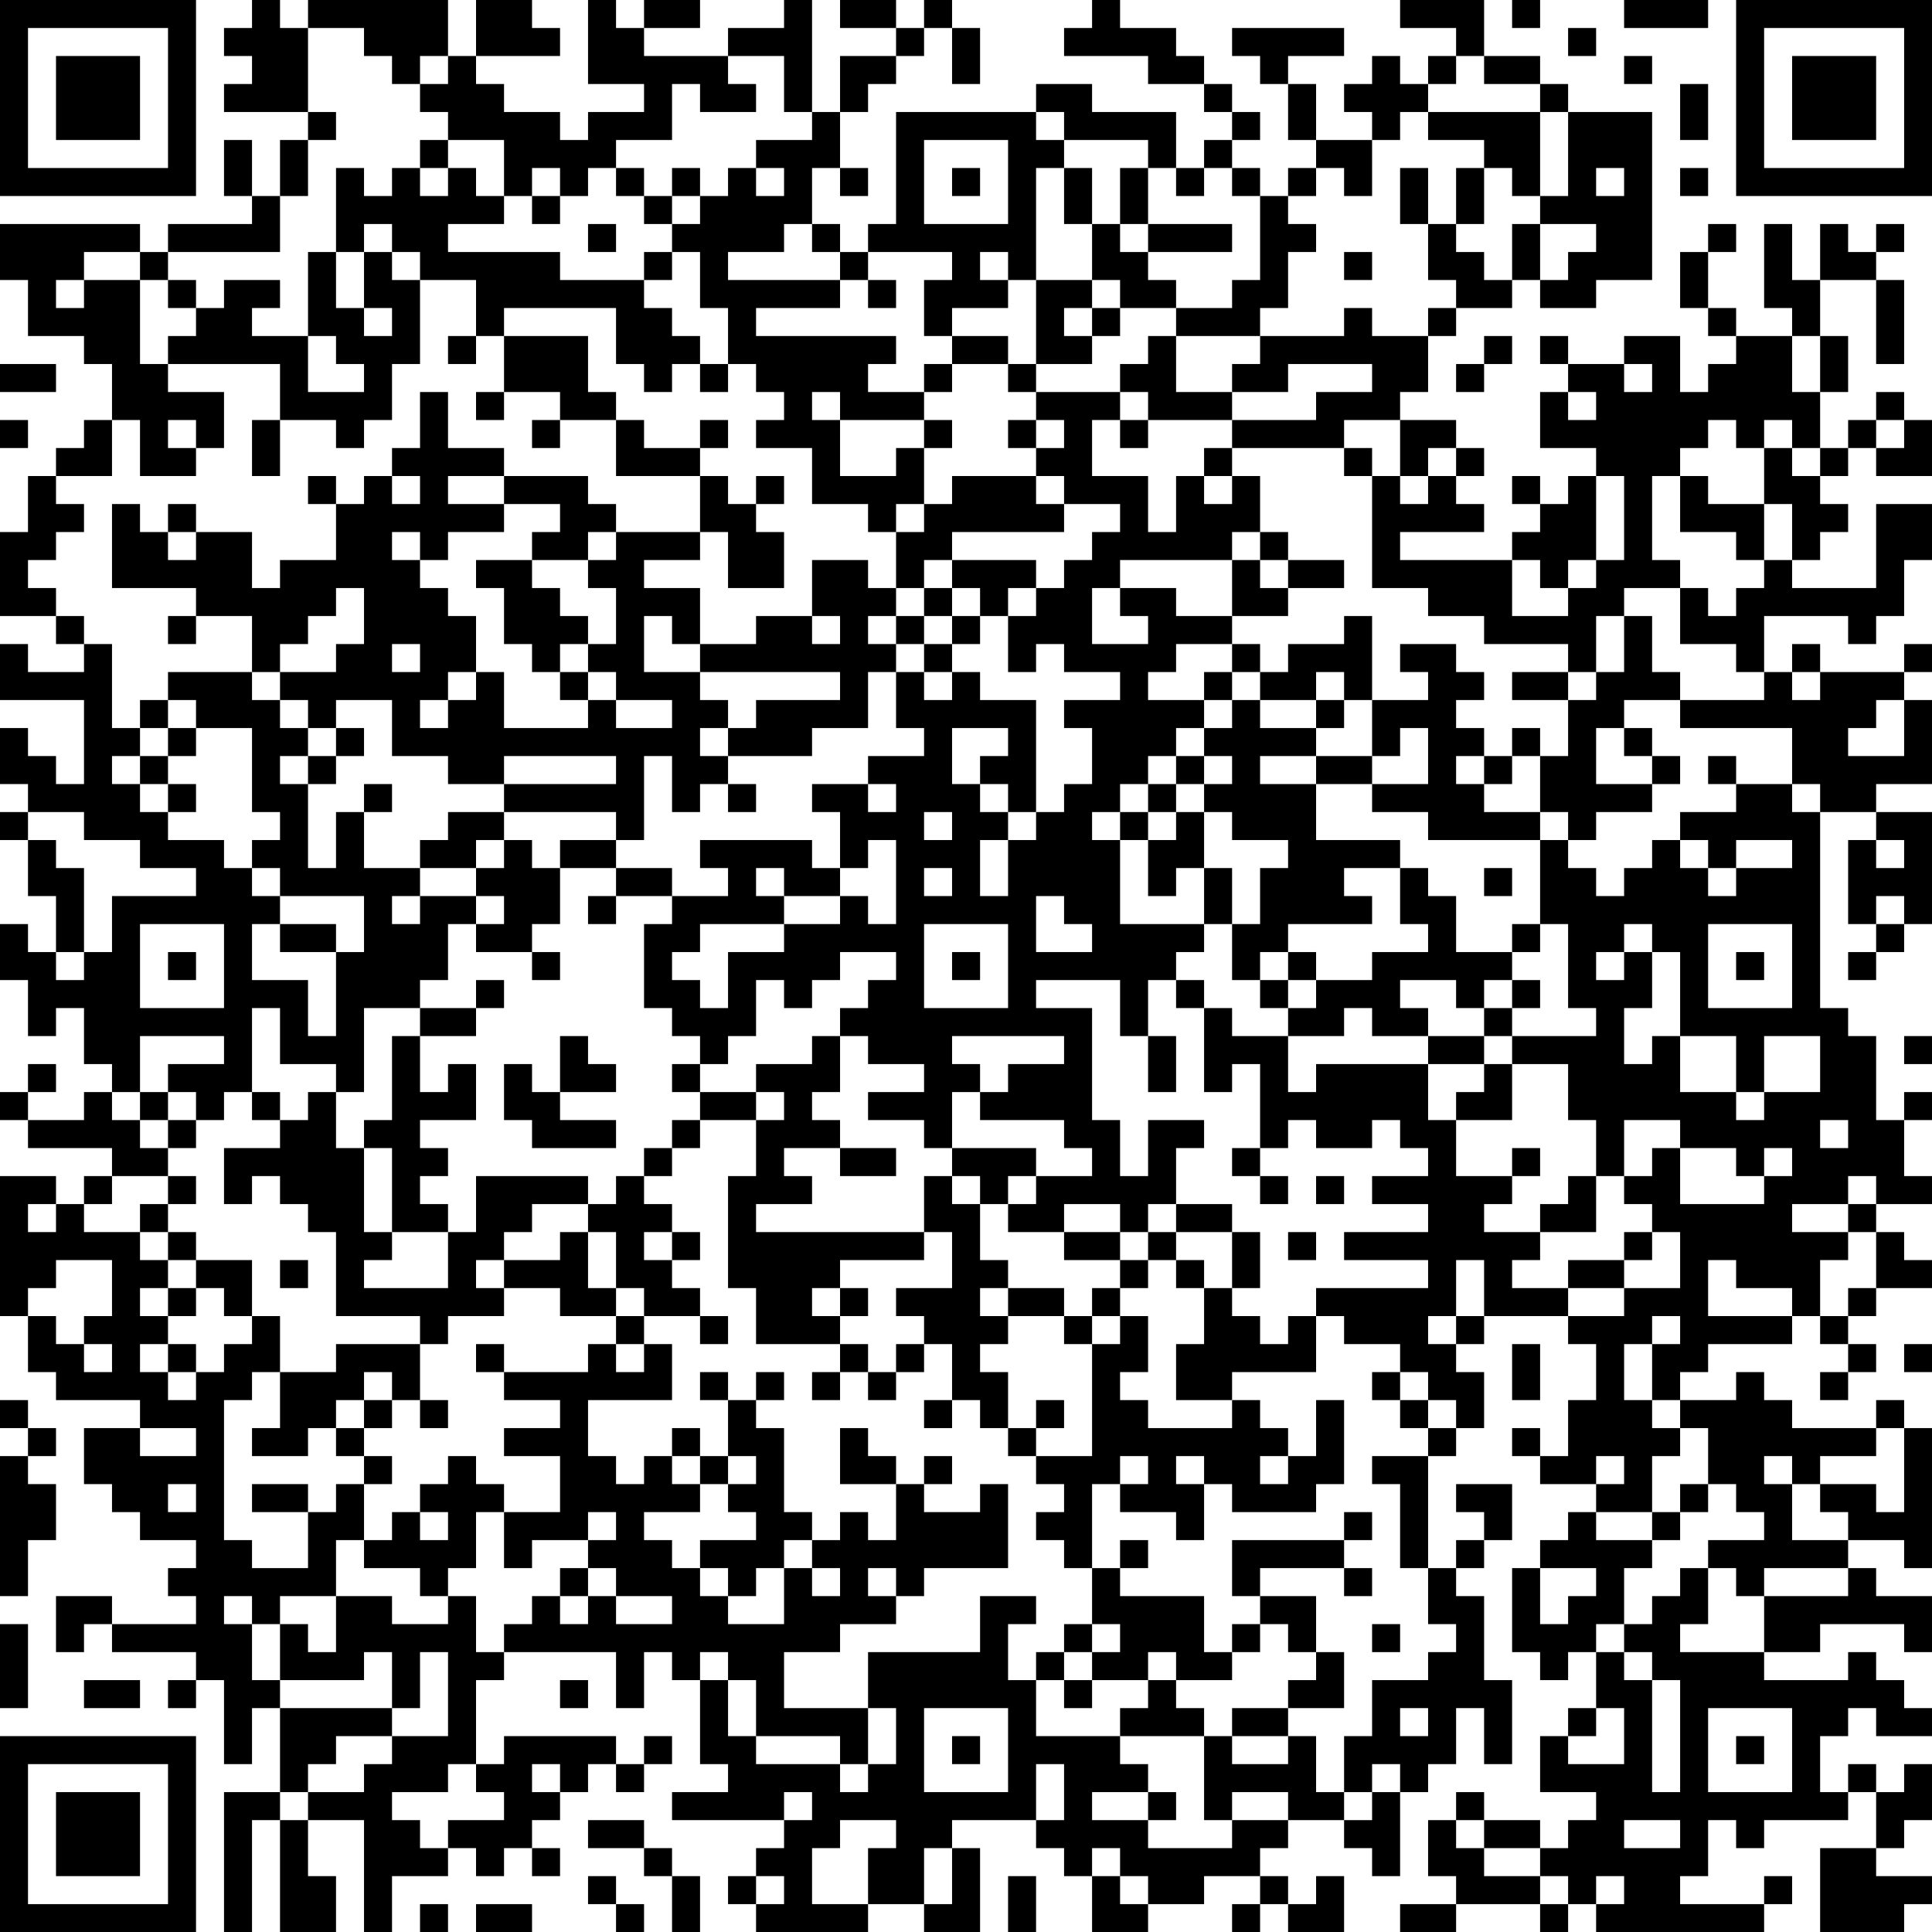 <?xml version="1.0" encoding="UTF-8"?>
<svg xmlns="http://www.w3.org/2000/svg" version="1.1" width="160" height="160" viewBox="0 0 160 160"><rect x="0" y="0" width="160" height="160" fill="#ffffff"/><g transform="scale(2.319)"><g transform="translate(0,0)"><path fill-rule="evenodd" d="M9 0L9 1L8 1L8 2L9 2L9 3L8 3L8 4L11 4L11 5L10 5L10 7L9 7L9 5L8 5L8 7L9 7L9 8L6 8L6 9L5 9L5 8L0 8L0 10L1 10L1 12L3 12L3 13L4 13L4 15L3 15L3 16L2 16L2 17L1 17L1 19L0 19L0 22L2 22L2 23L3 23L3 24L1 24L1 23L0 23L0 25L3 25L3 28L2 28L2 27L1 27L1 26L0 26L0 28L1 28L1 29L0 29L0 30L1 30L1 32L2 32L2 34L1 34L1 33L0 33L0 35L1 35L1 37L2 37L2 36L3 36L3 38L4 38L4 39L3 39L3 40L1 40L1 39L2 39L2 38L1 38L1 39L0 39L0 40L1 40L1 41L4 41L4 42L3 42L3 43L2 43L2 42L0 42L0 47L1 47L1 49L2 49L2 50L5 50L5 51L3 51L3 53L4 53L4 54L5 54L5 55L7 55L7 56L6 56L6 57L7 57L7 58L4 58L4 57L2 57L2 59L3 59L3 58L4 58L4 59L7 59L7 60L6 60L6 61L7 61L7 60L8 60L8 63L9 63L9 61L10 61L10 64L8 64L8 69L9 69L9 65L10 65L10 69L12 69L12 67L11 67L11 65L13 65L13 69L14 69L14 67L16 67L16 66L17 66L17 67L18 67L18 66L19 66L19 67L20 67L20 66L19 66L19 65L20 65L20 64L21 64L21 63L22 63L22 64L23 64L23 63L24 63L24 62L23 62L23 63L22 63L22 62L18 62L18 63L17 63L17 60L18 60L18 59L22 59L22 61L23 61L23 59L24 59L24 60L25 60L25 63L26 63L26 64L24 64L24 65L28 65L28 66L27 66L27 67L26 67L26 68L27 68L27 69L31 69L31 68L33 68L33 69L35 69L35 66L34 66L34 65L37 65L37 66L38 66L38 67L39 67L39 69L41 69L41 68L43 68L43 67L45 67L45 68L44 68L44 69L45 69L45 68L46 68L46 69L48 69L48 67L47 67L47 68L46 68L46 67L45 67L45 66L46 66L46 65L48 65L48 66L49 66L49 67L50 67L50 64L51 64L51 63L52 63L52 61L53 61L53 63L54 63L54 60L53 60L53 57L52 57L52 56L53 56L53 55L54 55L54 53L52 53L52 54L53 54L53 55L52 55L52 56L51 56L51 52L52 52L52 51L53 51L53 49L52 49L52 48L53 48L53 47L56 47L56 48L57 48L57 50L56 50L56 52L55 52L55 51L54 51L54 52L55 52L55 53L57 53L57 54L56 54L56 55L55 55L55 56L54 56L54 59L55 59L55 60L56 60L56 59L57 59L57 61L56 61L56 62L55 62L55 64L57 64L57 65L56 65L56 66L55 66L55 65L53 65L53 64L52 64L52 65L51 65L51 67L52 67L52 68L50 68L50 69L52 69L52 68L55 68L55 69L56 69L56 68L57 68L57 69L63 69L63 68L64 68L64 67L63 67L63 68L60 68L60 67L61 67L61 65L62 65L62 66L63 66L63 65L66 65L66 64L67 64L67 66L65 66L65 69L68 69L68 68L69 68L69 67L67 67L67 66L68 66L68 65L69 65L69 63L68 63L68 64L67 64L67 63L66 63L66 64L65 64L65 62L66 62L66 61L67 61L67 62L69 62L69 61L68 61L68 60L67 60L67 59L66 59L66 60L63 60L63 59L65 59L65 58L68 58L68 59L69 59L69 57L67 57L67 56L66 56L66 55L68 55L68 56L69 56L69 51L68 51L68 50L67 50L67 51L64 51L64 50L63 50L63 49L62 49L62 50L60 50L60 49L61 49L61 48L64 48L64 47L65 47L65 48L66 48L66 49L65 49L65 50L66 50L66 49L67 49L67 48L66 48L66 47L67 47L67 46L69 46L69 45L68 45L68 44L67 44L67 43L69 43L69 42L68 42L68 40L69 40L69 39L68 39L68 40L67 40L67 37L66 37L66 36L65 36L65 29L67 29L67 30L66 30L66 33L67 33L67 34L66 34L66 35L67 35L67 34L68 34L68 33L69 33L69 29L67 29L67 28L69 28L69 25L68 25L68 24L69 24L69 23L68 23L68 24L65 24L65 23L64 23L64 24L63 24L63 22L66 22L66 23L67 23L67 22L68 22L68 20L69 20L69 18L67 18L67 21L64 21L64 20L65 20L65 19L66 19L66 18L65 18L65 17L66 17L66 16L67 16L67 17L69 17L69 15L68 15L68 14L67 14L67 15L66 15L66 16L65 16L65 14L66 14L66 12L65 12L65 10L67 10L67 13L68 13L68 10L67 10L67 9L68 9L68 8L67 8L67 9L66 9L66 8L65 8L65 10L64 10L64 8L63 8L63 11L64 11L64 12L62 12L62 11L61 11L61 9L62 9L62 8L61 8L61 9L60 9L60 11L61 11L61 12L62 12L62 13L61 13L61 14L60 14L60 12L58 12L58 13L56 13L56 12L55 12L55 13L56 13L56 14L55 14L55 16L57 16L57 17L56 17L56 18L55 18L55 17L54 17L54 18L55 18L55 19L54 19L54 20L50 20L50 19L53 19L53 18L52 18L52 17L53 17L53 16L52 16L52 15L50 15L50 14L51 14L51 12L52 12L52 11L54 11L54 10L55 10L55 11L57 11L57 10L59 10L59 4L56 4L56 3L55 3L55 2L53 2L53 0L50 0L50 1L52 1L52 2L51 2L51 3L50 3L50 2L49 2L49 3L48 3L48 4L49 4L49 5L47 5L47 3L46 3L46 2L48 2L48 1L44 1L44 2L45 2L45 3L46 3L46 5L47 5L47 6L46 6L46 7L45 7L45 6L44 6L44 5L45 5L45 4L44 4L44 3L43 3L43 2L42 2L42 1L40 1L40 0L39 0L39 1L38 1L38 2L41 2L41 3L43 3L43 4L44 4L44 5L43 5L43 6L42 6L42 4L39 4L39 3L37 3L37 4L32 4L32 8L31 8L31 9L30 9L30 8L29 8L29 6L30 6L30 7L31 7L31 6L30 6L30 4L31 4L31 3L32 3L32 2L33 2L33 1L34 1L34 3L35 3L35 1L34 1L34 0L33 0L33 1L32 1L32 0L30 0L30 1L32 1L32 2L30 2L30 4L29 4L29 0L28 0L28 1L26 1L26 2L23 2L23 1L25 1L25 0L23 0L23 1L22 1L22 0L21 0L21 3L23 3L23 4L21 4L21 5L20 5L20 4L18 4L18 3L17 3L17 2L20 2L20 1L19 1L19 0L17 0L17 2L16 2L16 0L11 0L11 1L10 1L10 0ZM54 0L54 1L55 1L55 0ZM58 0L58 1L61 1L61 0ZM11 1L11 4L12 4L12 5L11 5L11 7L10 7L10 9L6 9L6 10L5 10L5 9L3 9L3 10L2 10L2 11L3 11L3 10L5 10L5 13L6 13L6 14L8 14L8 16L7 16L7 15L6 15L6 16L7 16L7 17L5 17L5 15L4 15L4 17L2 17L2 18L3 18L3 19L2 19L2 20L1 20L1 21L2 21L2 22L3 22L3 23L4 23L4 26L5 26L5 27L4 27L4 28L5 28L5 29L6 29L6 30L8 30L8 31L9 31L9 32L10 32L10 33L9 33L9 35L11 35L11 37L12 37L12 34L13 34L13 32L10 32L10 31L9 31L9 30L10 30L10 29L9 29L9 26L7 26L7 25L6 25L6 24L9 24L9 25L10 25L10 26L11 26L11 27L10 27L10 28L11 28L11 31L12 31L12 29L13 29L13 31L15 31L15 32L14 32L14 33L15 33L15 32L17 32L17 33L16 33L16 35L15 35L15 36L13 36L13 39L12 39L12 38L10 38L10 36L9 36L9 39L8 39L8 40L7 40L7 39L6 39L6 38L8 38L8 37L5 37L5 39L4 39L4 40L5 40L5 41L6 41L6 42L4 42L4 43L3 43L3 44L5 44L5 45L6 45L6 46L5 46L5 47L6 47L6 48L5 48L5 49L6 49L6 50L7 50L7 49L8 49L8 48L9 48L9 47L10 47L10 49L9 49L9 50L8 50L8 55L9 55L9 56L11 56L11 54L12 54L12 53L13 53L13 55L12 55L12 57L10 57L10 58L9 58L9 57L8 57L8 58L9 58L9 60L10 60L10 61L14 61L14 62L12 62L12 63L11 63L11 64L10 64L10 65L11 65L11 64L13 64L13 63L14 63L14 62L16 62L16 59L15 59L15 61L14 61L14 59L13 59L13 60L10 60L10 58L11 58L11 59L12 59L12 57L14 57L14 58L16 58L16 57L17 57L17 59L18 59L18 58L19 58L19 57L20 57L20 58L21 58L21 57L22 57L22 58L24 58L24 57L22 57L22 56L21 56L21 55L22 55L22 54L21 54L21 55L19 55L19 56L18 56L18 54L20 54L20 52L18 52L18 51L20 51L20 50L18 50L18 49L21 49L21 48L22 48L22 49L23 49L23 48L24 48L24 50L21 50L21 52L22 52L22 53L23 53L23 52L24 52L24 53L25 53L25 54L23 54L23 55L24 55L24 56L25 56L25 57L26 57L26 58L28 58L28 56L29 56L29 57L30 57L30 56L29 56L29 55L30 55L30 54L31 54L31 55L32 55L32 53L33 53L33 54L35 54L35 53L36 53L36 56L33 56L33 57L32 57L32 56L31 56L31 57L32 57L32 58L30 58L30 59L28 59L28 61L31 61L31 63L30 63L30 62L27 62L27 60L26 60L26 59L25 59L25 60L26 60L26 62L27 62L27 63L30 63L30 64L31 64L31 63L32 63L32 61L31 61L31 59L35 59L35 57L37 57L37 58L36 58L36 60L37 60L37 62L40 62L40 63L41 63L41 64L39 64L39 65L41 65L41 66L44 66L44 65L46 65L46 64L44 64L44 65L43 65L43 62L44 62L44 63L46 63L46 62L47 62L47 64L48 64L48 65L49 65L49 64L50 64L50 63L49 63L49 64L48 64L48 62L49 62L49 60L51 60L51 59L52 59L52 58L51 58L51 56L50 56L50 53L49 53L49 52L51 52L51 51L52 51L52 50L51 50L51 49L50 49L50 48L48 48L48 47L47 47L47 46L51 46L51 45L48 45L48 44L51 44L51 43L49 43L49 42L51 42L51 41L50 41L50 40L49 40L49 41L47 41L47 40L46 40L46 41L45 41L45 38L44 38L44 39L43 39L43 36L44 36L44 37L46 37L46 39L47 39L47 38L51 38L51 40L52 40L52 42L54 42L54 43L53 43L53 44L55 44L55 45L54 45L54 46L56 46L56 47L58 47L58 46L60 46L60 44L59 44L59 43L58 43L58 42L59 42L59 41L60 41L60 43L63 43L63 42L64 42L64 41L63 41L63 42L62 42L62 41L60 41L60 40L58 40L58 42L57 42L57 40L56 40L56 38L54 38L54 37L57 37L57 36L56 36L56 33L55 33L55 30L56 30L56 31L57 31L57 32L58 32L58 31L59 31L59 30L60 30L60 31L61 31L61 32L62 32L62 31L64 31L64 30L62 30L62 31L61 31L61 30L60 30L60 29L62 29L62 28L64 28L64 29L65 29L65 28L64 28L64 26L60 26L60 25L63 25L63 24L62 24L62 23L60 23L60 21L61 21L61 22L62 22L62 21L63 21L63 20L64 20L64 18L63 18L63 16L64 16L64 17L65 17L65 16L64 16L64 15L63 15L63 16L62 16L62 15L61 15L61 16L60 16L60 17L59 17L59 20L60 20L60 21L58 21L58 22L57 22L57 24L56 24L56 23L53 23L53 22L51 22L51 21L49 21L49 17L50 17L50 18L51 18L51 17L52 17L52 16L51 16L51 17L50 17L50 15L48 15L48 16L44 16L44 15L47 15L47 14L49 14L49 13L46 13L46 14L44 14L44 13L45 13L45 12L48 12L48 11L49 11L49 12L51 12L51 11L52 11L52 10L51 10L51 8L52 8L52 9L53 9L53 10L54 10L54 8L55 8L55 10L56 10L56 9L57 9L57 8L55 8L55 7L56 7L56 4L55 4L55 3L53 3L53 2L52 2L52 3L51 3L51 4L50 4L50 5L49 5L49 7L48 7L48 6L47 6L47 7L46 7L46 8L47 8L47 9L46 9L46 11L45 11L45 12L42 12L42 11L44 11L44 10L45 10L45 7L44 7L44 6L43 6L43 7L42 7L42 6L41 6L41 5L38 5L38 4L37 4L37 5L38 5L38 6L37 6L37 10L36 10L36 9L35 9L35 10L36 10L36 11L34 11L34 12L33 12L33 10L34 10L34 9L31 9L31 10L30 10L30 9L29 9L29 8L28 8L28 9L26 9L26 10L30 10L30 11L27 11L27 12L32 12L32 13L31 13L31 14L33 14L33 15L30 15L30 14L29 14L29 15L30 15L30 17L32 17L32 16L33 16L33 18L32 18L32 19L31 19L31 18L29 18L29 16L27 16L27 15L28 15L28 14L27 14L27 13L26 13L26 11L25 11L25 9L24 9L24 8L25 8L25 7L26 7L26 6L27 6L27 7L28 7L28 6L27 6L27 5L29 5L29 4L28 4L28 2L26 2L26 3L27 3L27 4L25 4L25 3L24 3L24 5L22 5L22 6L21 6L21 7L20 7L20 6L19 6L19 7L18 7L18 5L16 5L16 4L15 4L15 3L16 3L16 2L15 2L15 3L14 3L14 2L13 2L13 1ZM56 1L56 2L57 2L57 1ZM58 2L58 3L59 3L59 2ZM60 3L60 5L61 5L61 3ZM51 4L51 5L53 5L53 6L52 6L52 8L53 8L53 6L54 6L54 7L55 7L55 4ZM15 5L15 6L14 6L14 7L13 7L13 6L12 6L12 9L11 9L11 12L9 12L9 11L10 11L10 10L8 10L8 11L7 11L7 10L6 10L6 11L7 11L7 12L6 12L6 13L10 13L10 15L9 15L9 17L10 17L10 15L12 15L12 16L13 16L13 15L14 15L14 13L15 13L15 10L17 10L17 12L16 12L16 13L17 13L17 12L18 12L18 14L17 14L17 15L18 15L18 14L20 14L20 15L19 15L19 16L20 16L20 15L22 15L22 17L25 17L25 19L22 19L22 18L21 18L21 17L18 17L18 16L16 16L16 14L15 14L15 16L14 16L14 17L13 17L13 18L12 18L12 17L11 17L11 18L12 18L12 20L10 20L10 21L9 21L9 19L7 19L7 18L6 18L6 19L5 19L5 18L4 18L4 21L7 21L7 22L6 22L6 23L7 23L7 22L9 22L9 24L10 24L10 25L11 25L11 26L12 26L12 27L11 27L11 28L12 28L12 27L13 27L13 26L12 26L12 25L14 25L14 27L16 27L16 28L18 28L18 29L16 29L16 30L15 30L15 31L17 31L17 32L18 32L18 33L17 33L17 34L19 34L19 35L20 35L20 34L19 34L19 33L20 33L20 31L22 31L22 32L21 32L21 33L22 33L22 32L24 32L24 33L23 33L23 36L24 36L24 37L25 37L25 38L24 38L24 39L25 39L25 40L24 40L24 41L23 41L23 42L22 42L22 43L21 43L21 42L17 42L17 44L16 44L16 43L15 43L15 42L16 42L16 41L15 41L15 40L17 40L17 38L16 38L16 39L15 39L15 37L17 37L17 36L18 36L18 35L17 35L17 36L15 36L15 37L14 37L14 40L13 40L13 41L12 41L12 39L11 39L11 40L10 40L10 39L9 39L9 40L10 40L10 41L8 41L8 43L9 43L9 42L10 42L10 43L11 43L11 44L12 44L12 47L15 47L15 48L12 48L12 49L10 49L10 51L9 51L9 52L11 52L11 51L12 51L12 52L13 52L13 53L14 53L14 52L13 52L13 51L14 51L14 50L15 50L15 51L16 51L16 50L15 50L15 48L16 48L16 47L18 47L18 46L20 46L20 47L22 47L22 48L23 48L23 47L25 47L25 48L26 48L26 47L25 47L25 46L24 46L24 45L25 45L25 44L24 44L24 43L23 43L23 42L24 42L24 41L25 41L25 40L27 40L27 42L26 42L26 46L27 46L27 48L30 48L30 49L29 49L29 50L30 50L30 49L31 49L31 50L32 50L32 49L33 49L33 48L34 48L34 50L33 50L33 51L34 51L34 50L35 50L35 51L36 51L36 52L37 52L37 53L38 53L38 54L37 54L37 55L38 55L38 56L39 56L39 58L38 58L38 59L37 59L37 60L38 60L38 61L39 61L39 60L41 60L41 61L40 61L40 62L43 62L43 61L42 61L42 60L44 60L44 59L45 59L45 58L46 58L46 59L47 59L47 60L46 60L46 61L44 61L44 62L46 62L46 61L48 61L48 59L47 59L47 57L45 57L45 56L48 56L48 57L49 57L49 56L48 56L48 55L49 55L49 54L48 54L48 55L44 55L44 57L45 57L45 58L44 58L44 59L43 59L43 57L40 57L40 56L41 56L41 55L40 55L40 56L39 56L39 53L40 53L40 54L42 54L42 55L43 55L43 53L44 53L44 54L47 54L47 53L48 53L48 50L47 50L47 52L46 52L46 51L45 51L45 50L44 50L44 49L47 49L47 47L46 47L46 48L45 48L45 47L44 47L44 46L45 46L45 44L44 44L44 43L42 43L42 41L43 41L43 40L41 40L41 42L40 42L40 40L39 40L39 36L37 36L37 35L40 35L40 37L41 37L41 39L42 39L42 37L41 37L41 35L42 35L42 36L43 36L43 35L42 35L42 34L43 34L43 33L44 33L44 35L45 35L45 36L46 36L46 37L48 37L48 36L49 36L49 37L51 37L51 38L53 38L53 39L52 39L52 40L54 40L54 38L53 38L53 37L54 37L54 36L55 36L55 35L54 35L54 34L55 34L55 33L54 33L54 34L52 34L52 32L51 32L51 31L50 31L50 30L47 30L47 28L49 28L49 29L51 29L51 30L55 30L55 29L56 29L56 30L57 30L57 29L59 29L59 28L60 28L60 27L59 27L59 26L58 26L58 25L60 25L60 24L59 24L59 22L58 22L58 24L57 24L57 25L56 25L56 24L54 24L54 25L56 25L56 27L55 27L55 26L54 26L54 27L53 27L53 26L52 26L52 25L53 25L53 24L52 24L52 23L50 23L50 24L51 24L51 25L49 25L49 22L48 22L48 23L46 23L46 24L45 24L45 23L44 23L44 22L46 22L46 21L48 21L48 20L46 20L46 19L45 19L45 17L44 17L44 16L43 16L43 17L42 17L42 19L41 19L41 17L39 17L39 15L40 15L40 16L41 16L41 15L44 15L44 14L42 14L42 12L41 12L41 13L40 13L40 14L37 14L37 13L39 13L39 12L40 12L40 11L42 11L42 10L41 10L41 9L44 9L44 8L41 8L41 6L40 6L40 8L39 8L39 6L38 6L38 8L39 8L39 10L37 10L37 13L36 13L36 12L34 12L34 13L33 13L33 14L34 14L34 13L36 13L36 14L37 14L37 15L36 15L36 16L37 16L37 17L34 17L34 18L33 18L33 19L32 19L32 21L31 21L31 20L29 20L29 22L27 22L27 23L25 23L25 21L23 21L23 20L25 20L25 19L26 19L26 21L28 21L28 19L27 19L27 18L28 18L28 17L27 17L27 18L26 18L26 17L25 17L25 16L26 16L26 15L25 15L25 16L23 16L23 15L22 15L22 14L21 14L21 12L18 12L18 11L22 11L22 13L23 13L23 14L24 14L24 13L25 13L25 14L26 14L26 13L25 13L25 12L24 12L24 11L23 11L23 10L24 10L24 9L23 9L23 10L20 10L20 9L16 9L16 8L18 8L18 7L17 7L17 6L16 6L16 5ZM33 5L33 8L36 8L36 5ZM15 6L15 7L16 7L16 6ZM22 6L22 7L23 7L23 8L24 8L24 7L25 7L25 6L24 6L24 7L23 7L23 6ZM34 6L34 7L35 7L35 6ZM50 6L50 8L51 8L51 6ZM57 6L57 7L58 7L58 6ZM60 6L60 7L61 7L61 6ZM19 7L19 8L20 8L20 7ZM13 8L13 9L12 9L12 11L13 11L13 12L14 12L14 11L13 11L13 9L14 9L14 10L15 10L15 9L14 9L14 8ZM21 8L21 9L22 9L22 8ZM40 8L40 9L41 9L41 8ZM48 9L48 10L49 10L49 9ZM31 10L31 11L32 11L32 10ZM39 10L39 11L38 11L38 12L39 12L39 11L40 11L40 10ZM11 12L11 14L13 14L13 13L12 13L12 12ZM53 12L53 13L52 13L52 14L53 14L53 13L54 13L54 12ZM64 12L64 14L65 14L65 12ZM0 13L0 14L2 14L2 13ZM58 13L58 14L59 14L59 13ZM40 14L40 15L41 15L41 14ZM56 14L56 15L57 15L57 14ZM0 15L0 16L1 16L1 15ZM33 15L33 16L34 16L34 15ZM37 15L37 16L38 16L38 15ZM67 15L67 16L68 16L68 15ZM48 16L48 17L49 17L49 16ZM14 17L14 18L15 18L15 17ZM16 17L16 18L18 18L18 19L16 19L16 20L15 20L15 19L14 19L14 20L15 20L15 21L16 21L16 22L17 22L17 24L16 24L16 25L15 25L15 26L16 26L16 25L17 25L17 24L18 24L18 26L21 26L21 25L22 25L22 26L24 26L24 25L22 25L22 24L21 24L21 23L22 23L22 21L21 21L21 20L22 20L22 19L21 19L21 20L19 20L19 19L20 19L20 18L18 18L18 17ZM37 17L37 18L38 18L38 19L34 19L34 20L33 20L33 21L32 21L32 22L31 22L31 23L32 23L32 24L31 24L31 26L29 26L29 27L26 27L26 26L27 26L27 25L30 25L30 24L25 24L25 23L24 23L24 22L23 22L23 24L25 24L25 25L26 25L26 26L25 26L25 27L26 27L26 28L25 28L25 29L24 29L24 27L23 27L23 30L22 30L22 29L18 29L18 30L17 30L17 31L18 31L18 30L19 30L19 31L20 31L20 30L22 30L22 31L24 31L24 32L26 32L26 31L25 31L25 30L29 30L29 31L30 31L30 32L28 32L28 31L27 31L27 32L28 32L28 33L25 33L25 34L24 34L24 35L25 35L25 36L26 36L26 34L28 34L28 33L30 33L30 32L31 32L31 33L32 33L32 30L31 30L31 31L30 31L30 29L29 29L29 28L31 28L31 29L32 29L32 28L31 28L31 27L33 27L33 26L32 26L32 24L33 24L33 25L34 25L34 24L35 24L35 25L37 25L37 29L36 29L36 28L35 28L35 27L36 27L36 26L34 26L34 28L35 28L35 29L36 29L36 30L35 30L35 32L36 32L36 30L37 30L37 29L38 29L38 28L39 28L39 26L38 26L38 25L40 25L40 24L38 24L38 23L37 23L37 24L36 24L36 22L37 22L37 21L38 21L38 20L39 20L39 19L40 19L40 18L38 18L38 17ZM43 17L43 18L44 18L44 17ZM57 17L57 20L56 20L56 21L55 21L55 20L54 20L54 22L56 22L56 21L57 21L57 20L58 20L58 17ZM60 17L60 19L62 19L62 20L63 20L63 18L61 18L61 17ZM6 19L6 20L7 20L7 19ZM44 19L44 20L40 20L40 21L39 21L39 23L41 23L41 22L40 22L40 21L42 21L42 22L44 22L44 20L45 20L45 21L46 21L46 20L45 20L45 19ZM17 20L17 21L18 21L18 23L19 23L19 24L20 24L20 25L21 25L21 24L20 24L20 23L21 23L21 22L20 22L20 21L19 21L19 20ZM34 20L34 21L33 21L33 22L32 22L32 23L33 23L33 24L34 24L34 23L35 23L35 22L36 22L36 21L37 21L37 20ZM12 21L12 22L11 22L11 23L10 23L10 24L12 24L12 23L13 23L13 21ZM34 21L34 22L33 22L33 23L34 23L34 22L35 22L35 21ZM29 22L29 23L30 23L30 22ZM14 23L14 24L15 24L15 23ZM42 23L42 24L41 24L41 25L43 25L43 26L42 26L42 27L41 27L41 28L40 28L40 29L39 29L39 30L40 30L40 33L43 33L43 31L44 31L44 33L45 33L45 31L46 31L46 30L44 30L44 29L43 29L43 28L44 28L44 27L43 27L43 26L44 26L44 25L45 25L45 26L47 26L47 27L45 27L45 28L47 28L47 27L49 27L49 28L51 28L51 26L50 26L50 27L49 27L49 25L48 25L48 24L47 24L47 25L45 25L45 24L44 24L44 23ZM43 24L43 25L44 25L44 24ZM64 24L64 25L65 25L65 24ZM5 25L5 26L6 26L6 27L5 27L5 28L6 28L6 29L7 29L7 28L6 28L6 27L7 27L7 26L6 26L6 25ZM47 25L47 26L48 26L48 25ZM67 25L67 26L66 26L66 27L68 27L68 25ZM57 26L57 28L59 28L59 27L58 27L58 26ZM18 27L18 28L22 28L22 27ZM42 27L42 28L41 28L41 29L40 29L40 30L41 30L41 32L42 32L42 31L43 31L43 29L42 29L42 28L43 28L43 27ZM52 27L52 28L53 28L53 29L55 29L55 27L54 27L54 28L53 28L53 27ZM61 27L61 28L62 28L62 27ZM13 28L13 29L14 29L14 28ZM26 28L26 29L27 29L27 28ZM1 29L1 30L2 30L2 31L3 31L3 34L2 34L2 35L3 35L3 34L4 34L4 32L7 32L7 31L5 31L5 30L3 30L3 29ZM33 29L33 30L34 30L34 29ZM41 29L41 30L42 30L42 29ZM67 30L67 31L68 31L68 30ZM33 31L33 32L34 32L34 31ZM48 31L48 32L49 32L49 33L46 33L46 34L45 34L45 35L46 35L46 36L47 36L47 35L49 35L49 34L51 34L51 33L50 33L50 31ZM53 31L53 32L54 32L54 31ZM37 32L37 34L39 34L39 33L38 33L38 32ZM67 32L67 33L68 33L68 32ZM5 33L5 36L8 36L8 33ZM10 33L10 34L12 34L12 33ZM33 33L33 36L36 36L36 33ZM58 33L58 34L57 34L57 35L58 35L58 34L59 34L59 36L58 36L58 38L59 38L59 37L60 37L60 39L62 39L62 40L63 40L63 39L65 39L65 37L63 37L63 39L62 39L62 37L60 37L60 34L59 34L59 33ZM61 33L61 36L64 36L64 33ZM6 34L6 35L7 35L7 34ZM30 34L30 35L29 35L29 36L28 36L28 35L27 35L27 37L26 37L26 38L25 38L25 39L27 39L27 40L28 40L28 39L27 39L27 38L29 38L29 37L30 37L30 39L29 39L29 40L30 40L30 41L28 41L28 42L29 42L29 43L27 43L27 44L33 44L33 45L30 45L30 46L29 46L29 47L30 47L30 48L31 48L31 49L32 49L32 48L33 48L33 47L32 47L32 46L34 46L34 44L33 44L33 42L34 42L34 43L35 43L35 45L36 45L36 46L35 46L35 47L36 47L36 48L35 48L35 49L36 49L36 51L37 51L37 52L39 52L39 48L40 48L40 47L41 47L41 49L40 49L40 50L41 50L41 51L44 51L44 50L42 50L42 48L43 48L43 46L44 46L44 44L42 44L42 43L41 43L41 44L40 44L40 43L38 43L38 44L36 44L36 43L37 43L37 42L39 42L39 41L38 41L38 40L35 40L35 39L36 39L36 38L38 38L38 37L34 37L34 38L35 38L35 39L34 39L34 41L33 41L33 40L31 40L31 39L33 39L33 38L31 38L31 37L30 37L30 36L31 36L31 35L32 35L32 34ZM34 34L34 35L35 35L35 34ZM46 34L46 35L47 35L47 34ZM62 34L62 35L63 35L63 34ZM50 35L50 36L51 36L51 37L53 37L53 36L54 36L54 35L53 35L53 36L52 36L52 35ZM20 37L20 39L19 39L19 38L18 38L18 40L19 40L19 41L22 41L22 40L20 40L20 39L22 39L22 38L21 38L21 37ZM68 37L68 38L69 38L69 37ZM5 39L5 40L6 40L6 41L7 41L7 40L6 40L6 39ZM65 40L65 41L66 41L66 40ZM13 41L13 44L14 44L14 45L13 45L13 46L16 46L16 44L14 44L14 41ZM30 41L30 42L32 42L32 41ZM34 41L34 42L35 42L35 43L36 43L36 42L37 42L37 41ZM44 41L44 42L45 42L45 43L46 43L46 42L45 42L45 41ZM54 41L54 42L55 42L55 41ZM6 42L6 43L5 43L5 44L6 44L6 45L7 45L7 46L6 46L6 47L7 47L7 46L8 46L8 47L9 47L9 45L7 45L7 44L6 44L6 43L7 43L7 42ZM47 42L47 43L48 43L48 42ZM56 42L56 43L55 43L55 44L57 44L57 42ZM66 42L66 43L64 43L64 44L66 44L66 45L65 45L65 47L66 47L66 46L67 46L67 44L66 44L66 43L67 43L67 42ZM1 43L1 44L2 44L2 43ZM19 43L19 44L18 44L18 45L17 45L17 46L18 46L18 45L20 45L20 44L21 44L21 46L22 46L22 47L23 47L23 46L22 46L22 44L21 44L21 43ZM23 44L23 45L24 45L24 44ZM38 44L38 45L40 45L40 46L39 46L39 47L38 47L38 46L36 46L36 47L38 47L38 48L39 48L39 47L40 47L40 46L41 46L41 45L42 45L42 46L43 46L43 45L42 45L42 44L41 44L41 45L40 45L40 44ZM46 44L46 45L47 45L47 44ZM58 44L58 45L56 45L56 46L58 46L58 45L59 45L59 44ZM2 45L2 46L1 46L1 47L2 47L2 48L3 48L3 49L4 49L4 48L3 48L3 47L4 47L4 45ZM10 45L10 46L11 46L11 45ZM52 45L52 47L51 47L51 48L52 48L52 47L53 47L53 45ZM61 45L61 47L64 47L64 46L62 46L62 45ZM30 46L30 47L31 47L31 46ZM59 47L59 48L58 48L58 50L59 50L59 51L60 51L60 52L59 52L59 54L57 54L57 55L59 55L59 56L58 56L58 58L57 58L57 59L58 59L58 60L59 60L59 64L60 64L60 60L59 60L59 59L58 59L58 58L59 58L59 57L60 57L60 56L61 56L61 58L60 58L60 59L63 59L63 57L66 57L66 56L63 56L63 57L62 57L62 56L61 56L61 55L63 55L63 54L62 54L62 53L61 53L61 51L60 51L60 50L59 50L59 48L60 48L60 47ZM6 48L6 49L7 49L7 48ZM17 48L17 49L18 49L18 48ZM54 48L54 50L55 50L55 48ZM68 48L68 49L69 49L69 48ZM13 49L13 50L12 50L12 51L13 51L13 50L14 50L14 49ZM25 49L25 50L26 50L26 52L25 52L25 51L24 51L24 52L25 52L25 53L26 53L26 54L27 54L27 55L25 55L25 56L26 56L26 57L27 57L27 56L28 56L28 55L29 55L29 54L28 54L28 51L27 51L27 50L28 50L28 49L27 49L27 50L26 50L26 49ZM49 49L49 50L50 50L50 51L51 51L51 50L50 50L50 49ZM0 50L0 51L1 51L1 52L0 52L0 57L1 57L1 55L2 55L2 53L1 53L1 52L2 52L2 51L1 51L1 50ZM37 50L37 51L38 51L38 50ZM5 51L5 52L7 52L7 51ZM30 51L30 53L32 53L32 52L31 52L31 51ZM67 51L67 52L65 52L65 53L64 53L64 52L63 52L63 53L64 53L64 55L66 55L66 54L65 54L65 53L67 53L67 54L68 54L68 51ZM16 52L16 53L15 53L15 54L14 54L14 55L13 55L13 56L15 56L15 57L16 57L16 56L17 56L17 54L18 54L18 53L17 53L17 52ZM26 52L26 53L27 53L27 52ZM33 52L33 53L34 53L34 52ZM40 52L40 53L41 53L41 52ZM42 52L42 53L43 53L43 52ZM45 52L45 53L46 53L46 52ZM57 52L57 53L58 53L58 52ZM6 53L6 54L7 54L7 53ZM9 53L9 54L11 54L11 53ZM60 53L60 54L59 54L59 55L60 55L60 54L61 54L61 53ZM15 54L15 55L16 55L16 54ZM20 56L20 57L21 57L21 56ZM55 56L55 58L56 58L56 57L57 57L57 56ZM0 58L0 61L1 61L1 58ZM39 58L39 59L38 59L38 60L39 60L39 59L40 59L40 58ZM49 58L49 59L50 59L50 58ZM41 59L41 60L42 60L42 59ZM3 60L3 61L5 61L5 60ZM20 60L20 61L21 61L21 60ZM33 61L33 64L36 64L36 61ZM50 61L50 62L51 62L51 61ZM57 61L57 62L56 62L56 63L58 63L58 61ZM61 61L61 64L64 64L64 61ZM34 62L34 63L35 63L35 62ZM62 62L62 63L63 63L63 62ZM16 63L16 64L14 64L14 65L15 65L15 66L16 66L16 65L18 65L18 64L17 64L17 63ZM19 63L19 64L20 64L20 63ZM37 63L37 65L38 65L38 63ZM28 64L28 65L29 65L29 64ZM41 64L41 65L42 65L42 64ZM21 65L21 66L23 66L23 67L24 67L24 69L25 69L25 67L24 67L24 66L23 66L23 65ZM30 65L30 66L29 66L29 68L31 68L31 66L32 66L32 65ZM52 65L52 66L53 66L53 67L55 67L55 68L56 68L56 67L55 67L55 66L53 66L53 65ZM58 65L58 66L60 66L60 65ZM33 66L33 68L34 68L34 66ZM39 66L39 67L40 67L40 68L41 68L41 67L40 67L40 66ZM21 67L21 68L22 68L22 69L23 69L23 68L22 68L22 67ZM27 67L27 68L28 68L28 67ZM36 67L36 69L37 69L37 67ZM57 67L57 68L58 68L58 67ZM15 68L15 69L16 69L16 68ZM17 68L17 69L19 69L19 68ZM0 0L0 7L7 7L7 0ZM1 1L1 6L6 6L6 1ZM2 2L2 5L5 5L5 2ZM62 0L62 7L69 7L69 0ZM63 1L63 6L68 6L68 1ZM64 2L64 5L67 5L67 2ZM0 62L0 69L7 69L7 62ZM1 63L1 68L6 68L6 63ZM2 64L2 67L5 67L5 64Z" fill="#000000"/></g></g></svg>

